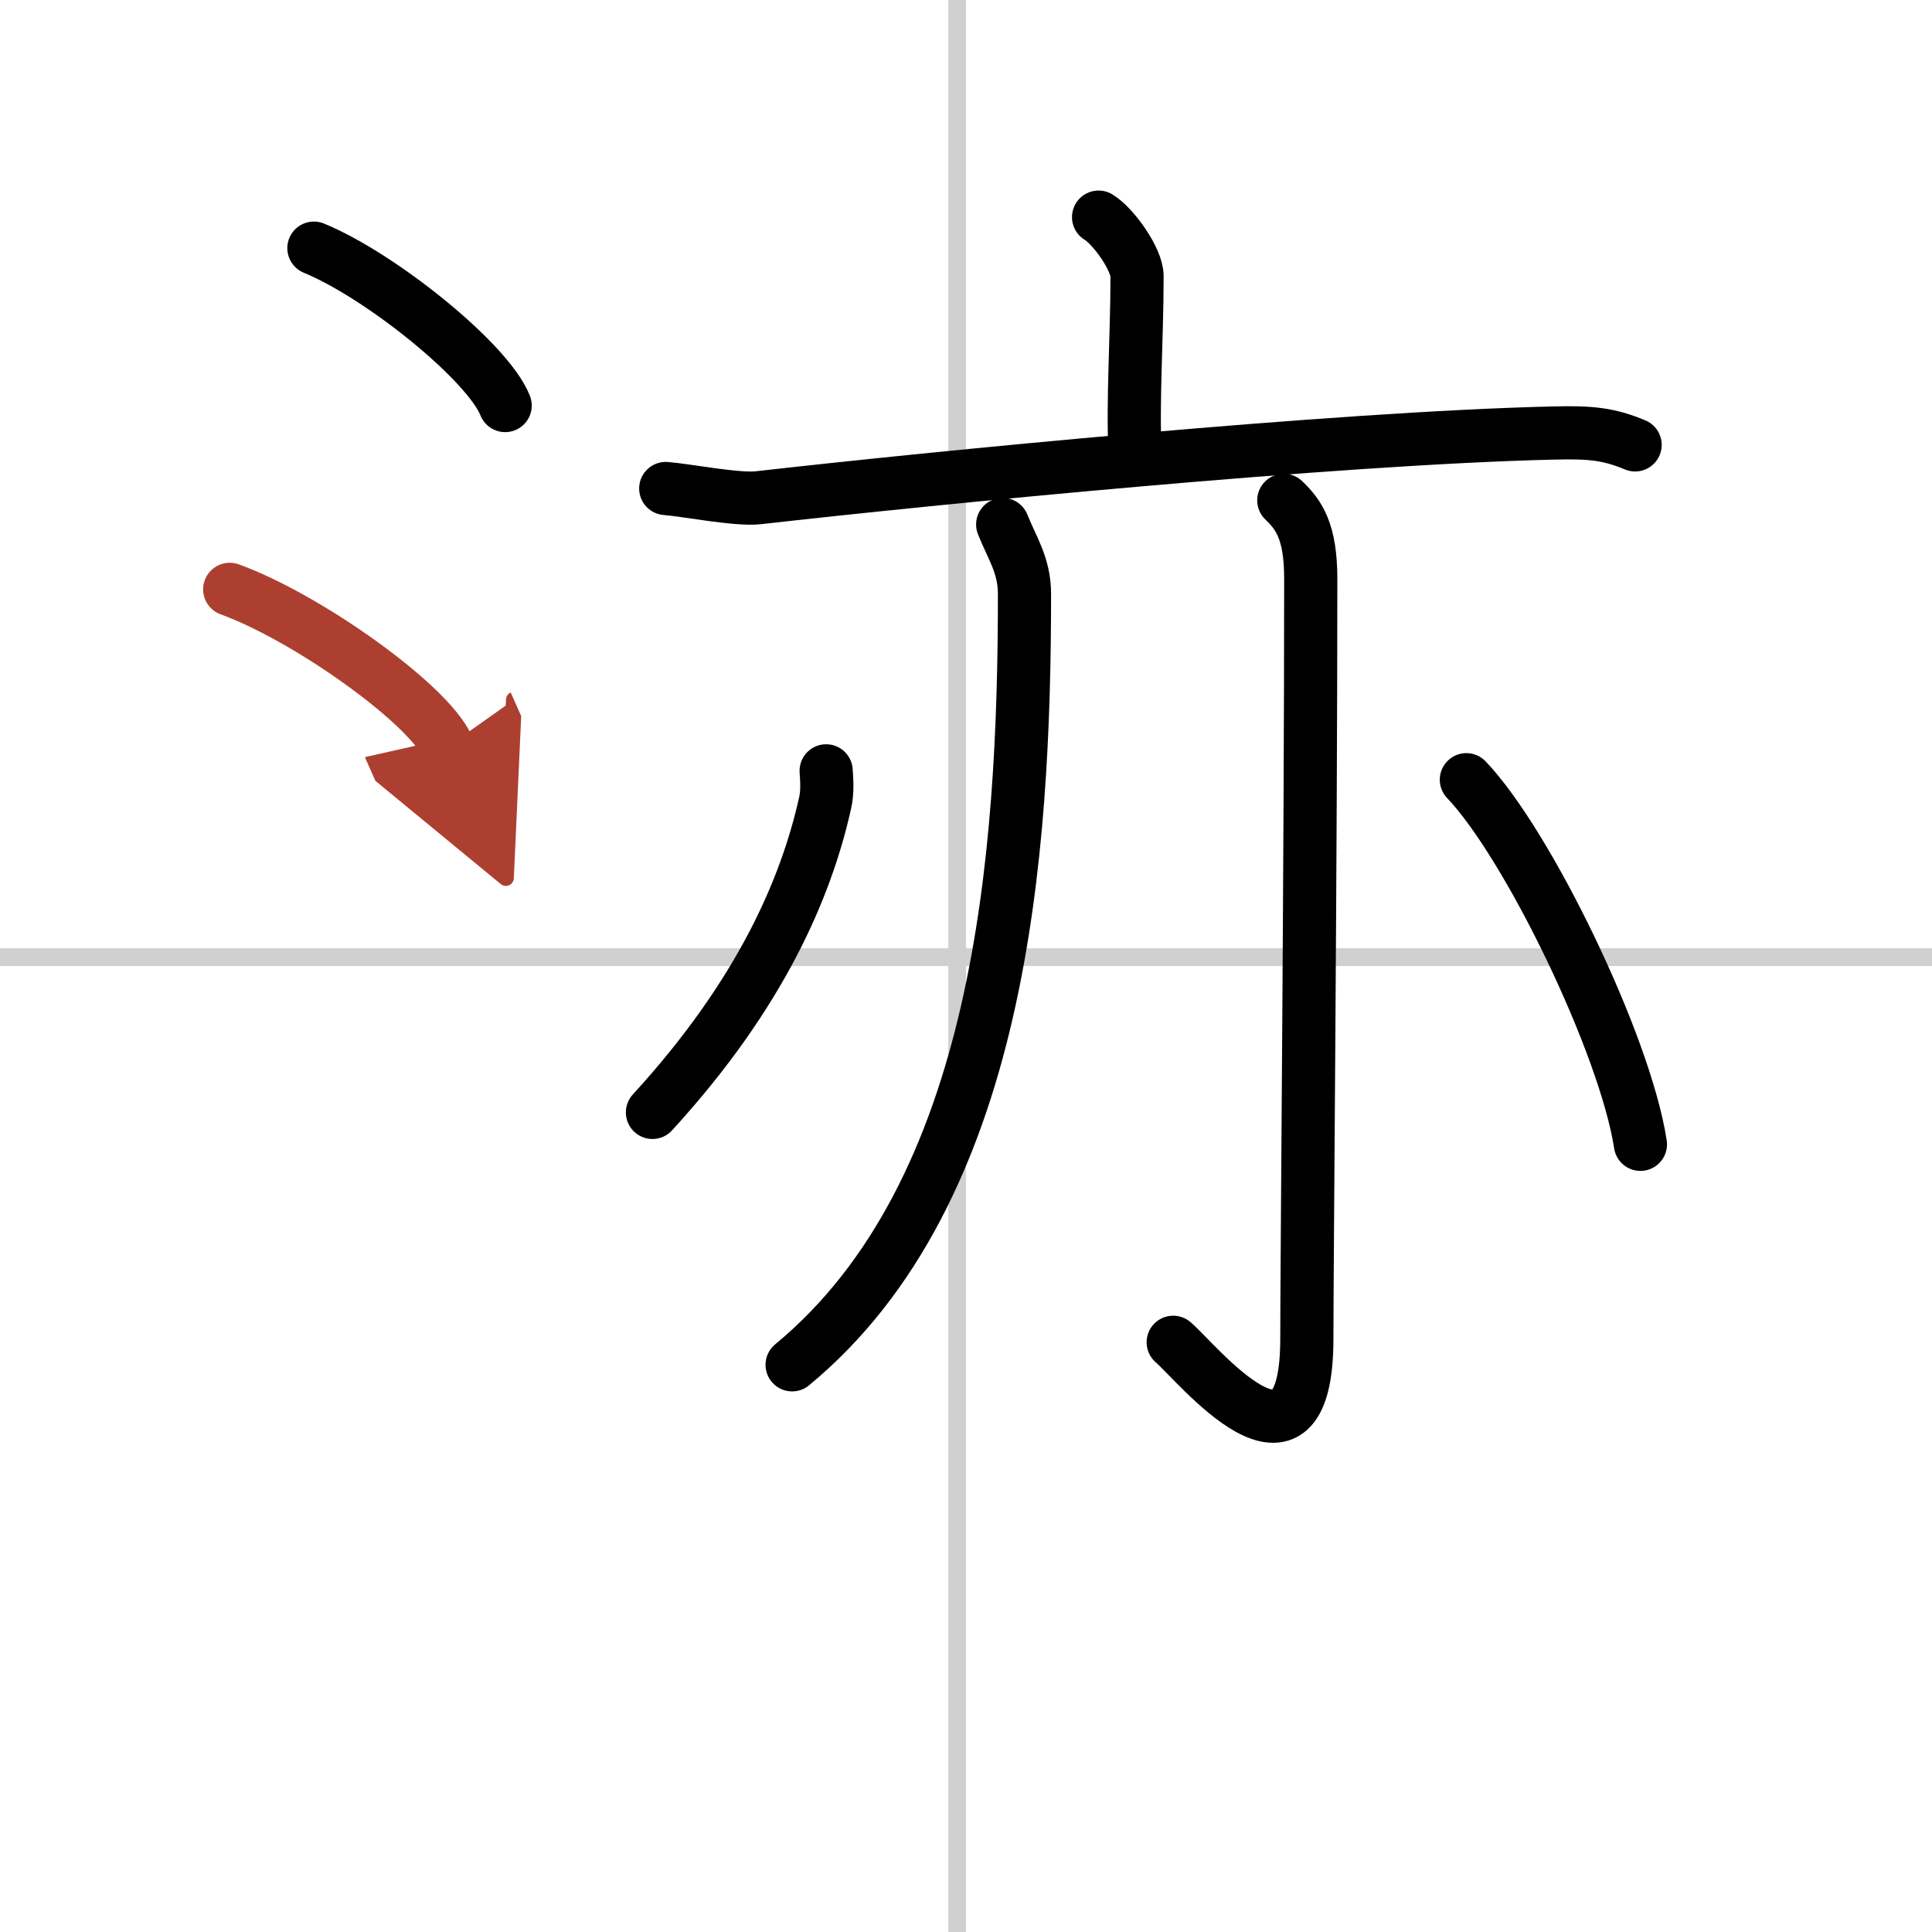 <svg width="400" height="400" viewBox="0 0 109 109" xmlns="http://www.w3.org/2000/svg"><defs><marker id="a" markerWidth="4" orient="auto" refX="1" refY="5" viewBox="0 0 10 10"><polyline points="0 0 10 5 0 10 1 5" fill="#ad3f31" stroke="#ad3f31"/></marker></defs><g fill="none" stroke="#000" stroke-linecap="round" stroke-linejoin="round" stroke-width="3"><rect width="100%" height="100%" fill="#fff" stroke="#fff"/><line x1="54" x2="54" y2="109" stroke="#d0d0d0" stroke-width="1"/><line x2="109" y1="54" y2="54" stroke="#d0d0d0" stroke-width="1"/><path d="m61.98 12.25c0.82 0.49 2.17 2.37 2.17 3.33 0 3.56-0.26 7.01-0.11 10.03"/><path d="m37.56 27.56c1.23 0.1 4.04 0.66 5.24 0.52 9.68-1.1 32.59-3.37 44.87-3.65 2.03-0.05 3.07 0.04 4.58 0.67"/><path d="m56.57 29.59c0.51 1.29 1.23 2.3 1.23 3.91 0 14.71-1.3 33.75-13.11 43.5"/><path d="m72.43 28.23c0.85 0.81 1.52 1.75 1.52 4.42 0 15.56-0.22 38.49-0.22 42.86 0 9.16-6.24 1.32-7.54 0.22"/><path d="M46.61,43.49c0.03,0.45,0.09,1.19-0.06,1.82C45.5,50,43,56,36.81,62.76"/><path d="m82.73 43.99c3.47 3.63 8.95 14.92 9.82 20.57"/><path d="m17.71 14c3.81 1.57 9.84 6.45 10.79 8.88"/><path d="m12.96 33.25c4.34 1.57 11.21 6.45 12.29 8.88" marker-end="url(#a)" stroke="#ad3f31"/></g></svg>
